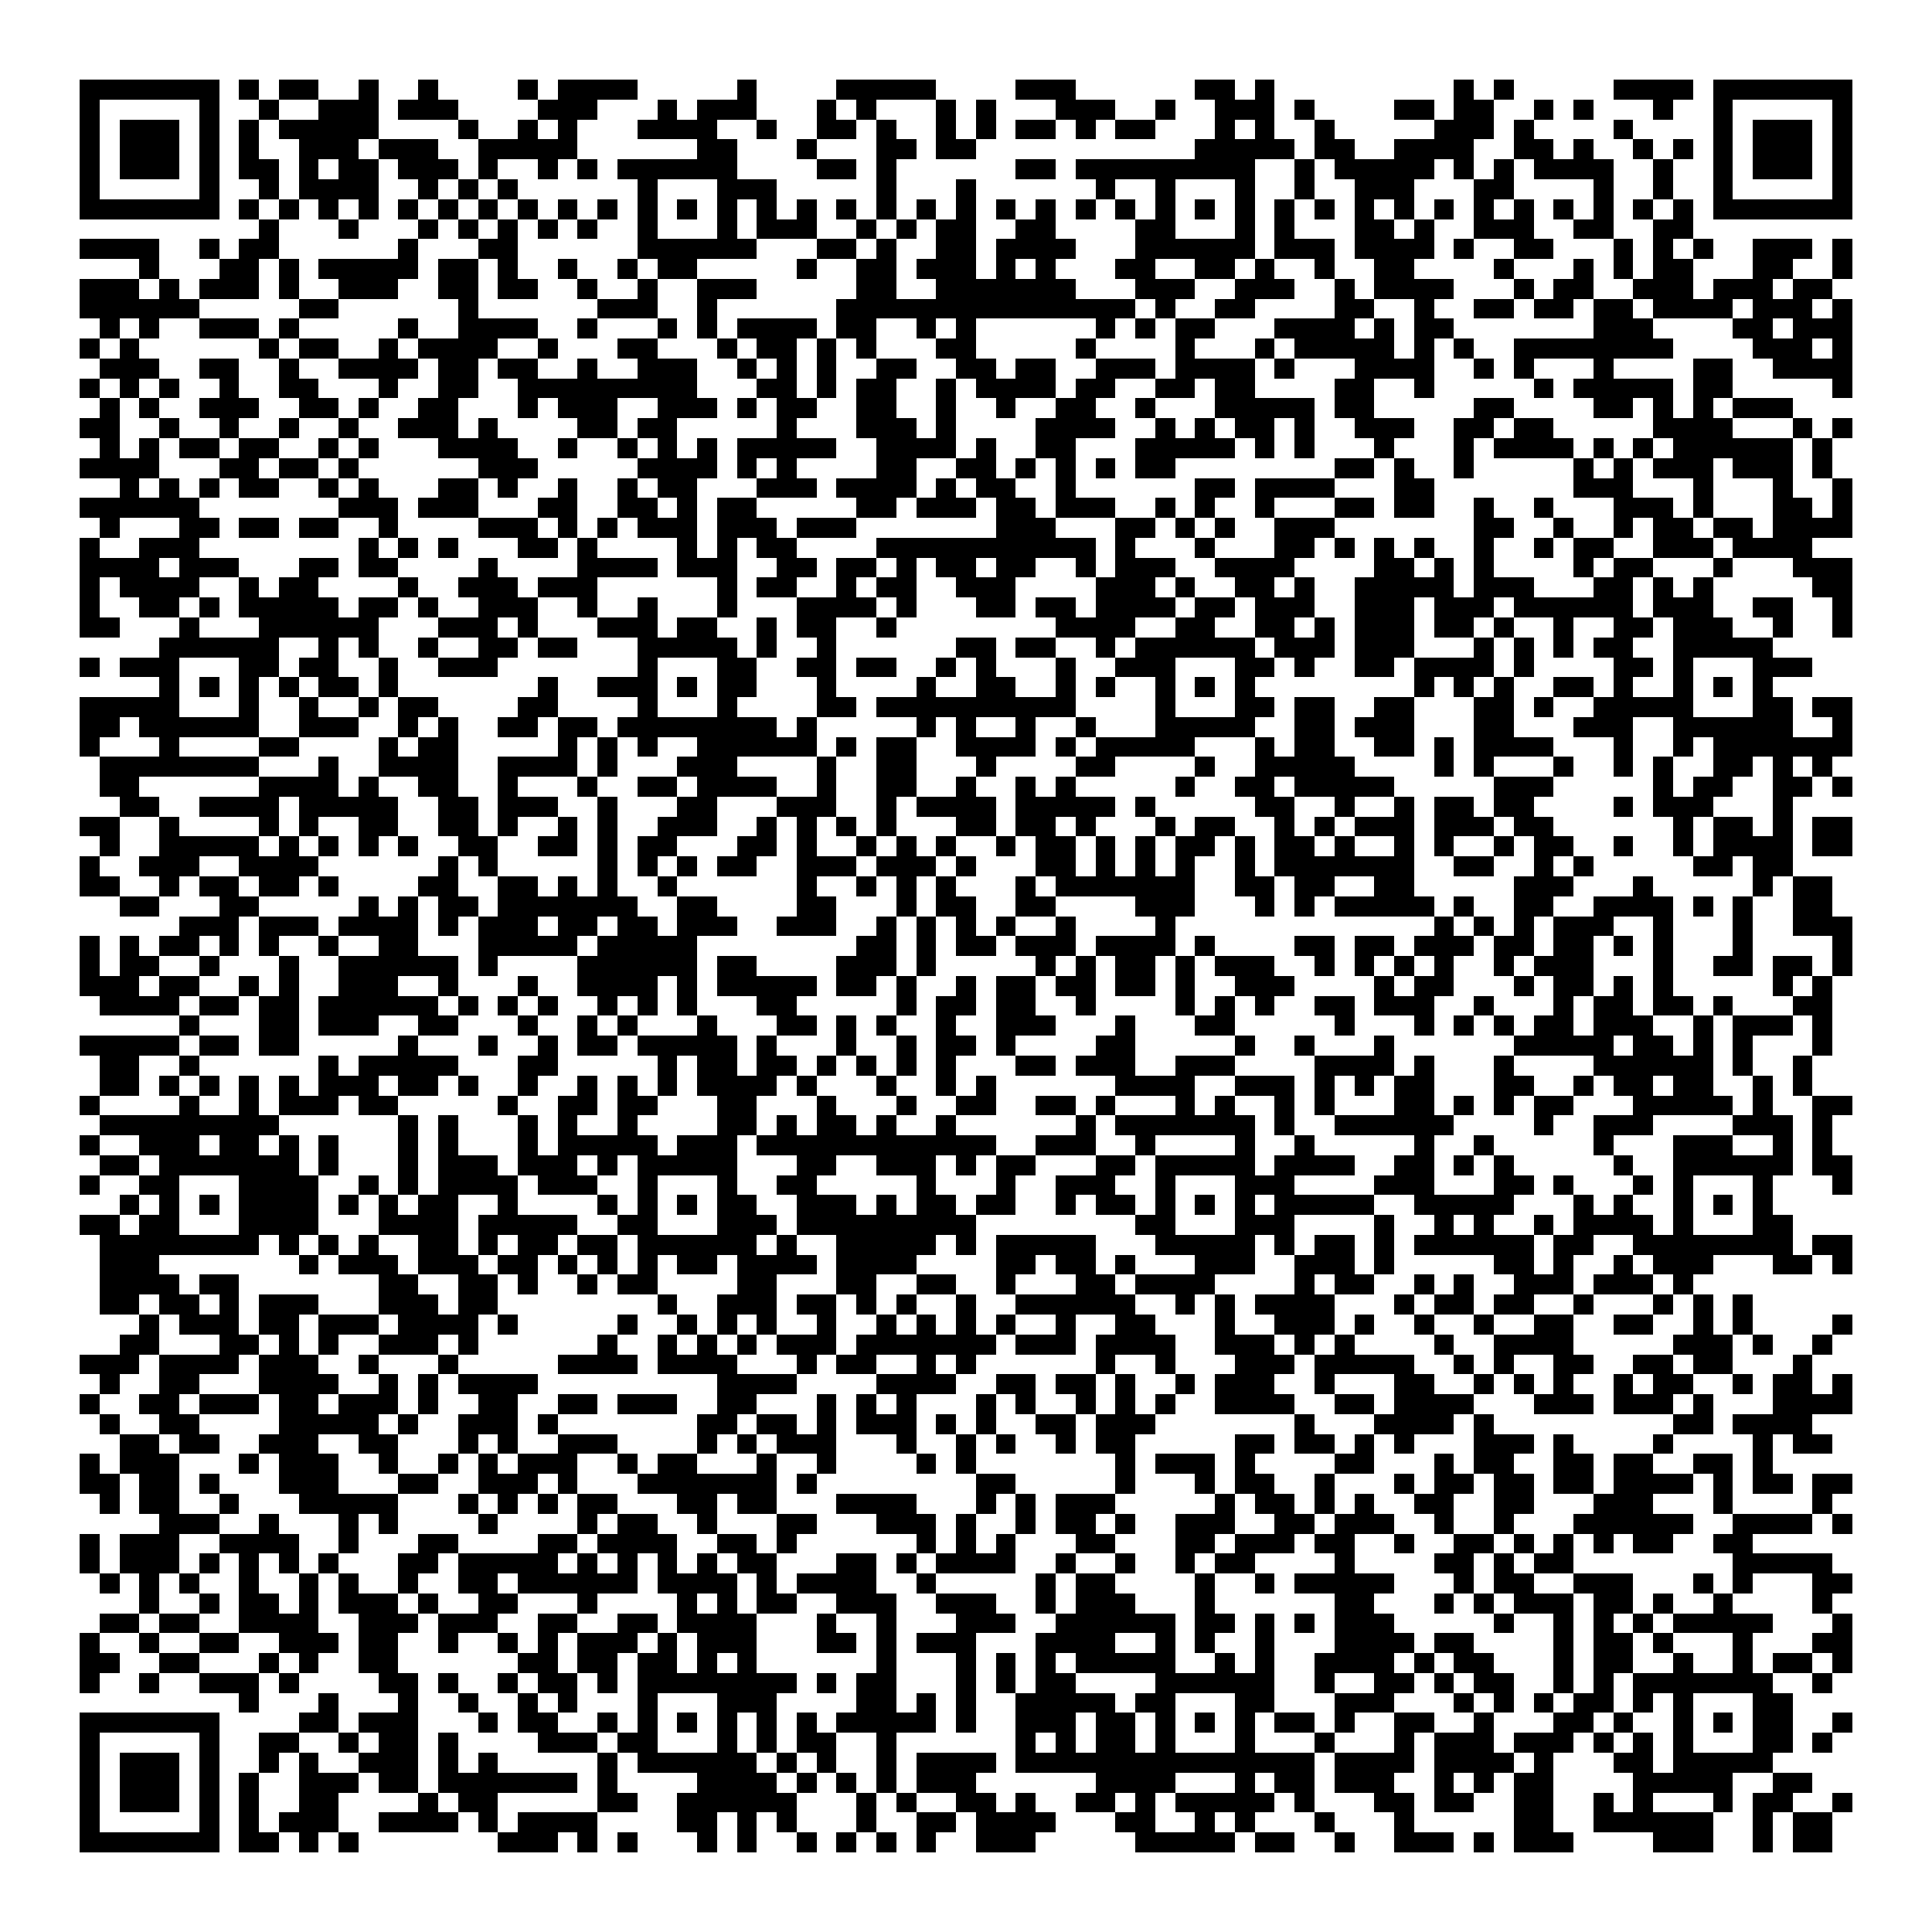 <svg xmlns="http://www.w3.org/2000/svg" viewBox="0 0 97 97" shape-rendering="crispEdges"><path fill="#ffffff" d="M0 0h97v97H0z"/><path stroke="#000000" d="M4 4.5h7m1 0h1m1 0h2m2 0h1m2 0h1m4 0h1m1 0h4m5 0h1m4 0h5m4 0h3m6 0h2m1 0h1m9 0h1m1 0h1m5 0h4m1 0h7M4 5.5h1m5 0h1m2 0h1m2 0h3m1 0h3m4 0h3m3 0h1m1 0h3m3 0h1m1 0h1m3 0h1m1 0h1m3 0h3m2 0h1m2 0h3m1 0h1m4 0h2m1 0h2m2 0h1m1 0h1m3 0h1m2 0h1m5 0h1M4 6.5h1m1 0h3m1 0h1m1 0h1m1 0h5m4 0h1m2 0h1m1 0h1m3 0h4m2 0h1m2 0h2m1 0h1m2 0h1m1 0h1m1 0h2m1 0h1m1 0h2m3 0h1m1 0h1m2 0h1m5 0h3m1 0h1m4 0h1m4 0h1m1 0h3m1 0h1M4 7.5h1m1 0h3m1 0h1m1 0h1m2 0h3m1 0h3m2 0h5m6 0h2m3 0h1m3 0h2m1 0h2m11 0h5m1 0h2m2 0h4m2 0h2m1 0h1m2 0h1m1 0h1m1 0h1m1 0h3m1 0h1M4 8.5h1m1 0h3m1 0h1m1 0h2m1 0h1m1 0h2m1 0h3m1 0h1m2 0h1m1 0h1m1 0h6m4 0h2m1 0h1m6 0h2m1 0h9m2 0h1m1 0h5m1 0h1m1 0h1m1 0h4m2 0h1m2 0h1m1 0h3m1 0h1M4 9.5h1m5 0h1m2 0h1m1 0h4m2 0h1m1 0h1m1 0h1m6 0h1m3 0h3m5 0h1m3 0h1m6 0h1m2 0h1m3 0h1m2 0h1m2 0h3m3 0h2m4 0h1m2 0h1m2 0h1m5 0h1M4 10.5h7m1 0h1m1 0h1m1 0h1m1 0h1m1 0h1m1 0h1m1 0h1m1 0h1m1 0h1m1 0h1m1 0h1m1 0h1m1 0h1m1 0h1m1 0h1m1 0h1m1 0h1m1 0h1m1 0h1m1 0h1m1 0h1m1 0h1m1 0h1m1 0h1m1 0h1m1 0h1m1 0h1m1 0h1m1 0h1m1 0h1m1 0h1m1 0h1m1 0h1m1 0h1m1 0h1m1 0h1m1 0h1m1 0h7M13 11.5h1m3 0h1m3 0h1m1 0h1m1 0h1m1 0h1m1 0h1m2 0h1m3 0h1m1 0h3m2 0h1m1 0h1m1 0h2m2 0h2m4 0h2m3 0h1m1 0h1m3 0h2m1 0h1m2 0h3m2 0h2m2 0h2M4 12.5h4m2 0h1m1 0h2m6 0h1m3 0h2m6 0h6m3 0h2m1 0h1m2 0h2m1 0h4m3 0h6m1 0h3m1 0h4m1 0h1m2 0h2m3 0h1m1 0h1m1 0h1m2 0h3m1 0h1M7 13.5h1m3 0h2m1 0h1m1 0h5m1 0h2m1 0h1m2 0h1m2 0h1m1 0h2m5 0h1m2 0h2m1 0h3m1 0h1m1 0h1m3 0h2m2 0h2m1 0h1m2 0h1m2 0h2m4 0h1m3 0h1m1 0h1m1 0h2m3 0h2m2 0h1M4 14.5h3m1 0h1m1 0h3m1 0h1m2 0h3m2 0h2m1 0h2m2 0h1m2 0h1m2 0h3m5 0h2m2 0h7m3 0h3m2 0h3m2 0h1m1 0h4m3 0h1m1 0h2m2 0h3m1 0h3m1 0h2M4 15.5h6m5 0h2m6 0h1m6 0h3m2 0h1m6 0h15m1 0h1m2 0h2m4 0h2m2 0h1m2 0h2m1 0h2m1 0h2m1 0h4m1 0h3m1 0h1M5 16.5h1m1 0h1m2 0h3m1 0h1m5 0h1m2 0h4m2 0h1m3 0h1m1 0h1m1 0h4m1 0h2m2 0h1m1 0h1m6 0h1m1 0h1m1 0h2m3 0h4m1 0h1m1 0h2m7 0h3m4 0h2m1 0h3M4 17.5h1m1 0h1m6 0h1m1 0h2m2 0h1m1 0h4m2 0h1m3 0h2m3 0h1m1 0h2m1 0h1m1 0h1m3 0h2m5 0h1m4 0h1m3 0h1m1 0h5m1 0h1m1 0h1m2 0h8m4 0h3m1 0h1M5 18.5h3m2 0h2m2 0h1m2 0h4m1 0h2m1 0h2m2 0h1m2 0h3m2 0h1m1 0h1m1 0h1m2 0h2m2 0h2m1 0h2m2 0h3m1 0h4m1 0h1m3 0h4m2 0h1m1 0h1m3 0h1m4 0h2m2 0h4M4 19.5h1m1 0h1m1 0h1m2 0h1m2 0h2m3 0h1m2 0h2m2 0h9m3 0h2m1 0h1m1 0h2m2 0h1m1 0h4m1 0h2m2 0h2m1 0h2m4 0h2m2 0h1m5 0h1m1 0h5m1 0h2m5 0h1M5 20.5h1m1 0h1m2 0h3m2 0h2m1 0h1m2 0h2m3 0h1m1 0h3m2 0h3m1 0h1m1 0h2m2 0h2m2 0h1m2 0h1m2 0h2m2 0h1m3 0h5m1 0h2m5 0h2m4 0h2m1 0h1m1 0h1m1 0h3M4 21.5h2m2 0h1m2 0h1m2 0h1m2 0h1m2 0h3m1 0h1m4 0h2m1 0h2m5 0h1m3 0h3m1 0h1m4 0h4m2 0h1m1 0h1m1 0h2m1 0h1m2 0h3m2 0h2m1 0h2m5 0h4m3 0h1m1 0h1M5 22.5h1m1 0h1m1 0h2m1 0h2m2 0h1m1 0h1m3 0h4m2 0h1m2 0h1m1 0h1m1 0h1m1 0h5m2 0h4m1 0h1m2 0h2m3 0h5m1 0h1m1 0h1m3 0h1m3 0h1m1 0h4m1 0h1m1 0h1m1 0h6m1 0h1M4 23.5h4m3 0h2m1 0h2m1 0h1m6 0h3m5 0h4m1 0h1m1 0h1m4 0h2m2 0h2m1 0h1m1 0h1m1 0h1m1 0h2m8 0h2m1 0h1m2 0h1m5 0h1m1 0h1m1 0h3m1 0h3m1 0h1M6 24.5h1m1 0h1m1 0h1m1 0h2m2 0h1m1 0h1m3 0h2m1 0h1m2 0h1m2 0h1m1 0h2m3 0h3m1 0h4m1 0h1m1 0h2m2 0h1m6 0h2m1 0h4m3 0h2m7 0h3m3 0h1m3 0h1m2 0h1M4 25.5h6m7 0h3m1 0h3m3 0h2m2 0h2m1 0h1m1 0h2m5 0h2m1 0h3m1 0h2m1 0h3m2 0h1m1 0h1m2 0h1m3 0h2m1 0h2m2 0h1m2 0h1m3 0h3m1 0h1m3 0h2m1 0h1M5 26.5h1m3 0h2m1 0h2m1 0h2m2 0h1m4 0h3m1 0h1m1 0h1m1 0h3m1 0h3m1 0h3m7 0h3m3 0h2m1 0h1m1 0h1m2 0h3m7 0h2m2 0h1m2 0h1m1 0h2m1 0h2m1 0h4M4 27.5h1m2 0h3m8 0h1m1 0h1m1 0h1m3 0h2m1 0h1m4 0h1m1 0h1m1 0h2m4 0h11m1 0h1m3 0h1m3 0h2m1 0h1m1 0h1m1 0h1m2 0h1m2 0h1m1 0h2m2 0h3m1 0h4M4 28.5h4m1 0h3m3 0h2m1 0h2m4 0h1m4 0h4m1 0h3m2 0h2m1 0h2m1 0h1m1 0h2m1 0h2m2 0h1m1 0h3m2 0h4m4 0h2m1 0h1m1 0h1m4 0h1m1 0h2m3 0h1m3 0h3M4 29.5h1m1 0h4m2 0h1m1 0h2m4 0h1m2 0h3m1 0h3m6 0h1m1 0h2m2 0h1m1 0h2m2 0h3m4 0h3m1 0h1m2 0h2m1 0h1m2 0h5m1 0h3m3 0h2m1 0h1m1 0h1m5 0h2M4 30.5h1m2 0h2m1 0h1m1 0h5m1 0h2m1 0h1m2 0h3m2 0h1m2 0h1m3 0h1m3 0h4m1 0h1m3 0h2m1 0h2m1 0h4m1 0h2m1 0h3m2 0h3m1 0h3m1 0h6m1 0h3m2 0h2m2 0h1M4 31.5h2m3 0h1m3 0h6m3 0h3m1 0h1m3 0h3m1 0h2m2 0h1m1 0h2m2 0h1m8 0h4m2 0h2m2 0h2m1 0h1m1 0h3m1 0h2m1 0h1m2 0h1m2 0h2m1 0h3m2 0h1m2 0h1M8 32.5h6m2 0h1m1 0h1m2 0h1m2 0h2m1 0h2m3 0h5m1 0h1m2 0h1m6 0h2m1 0h2m2 0h1m1 0h6m1 0h3m1 0h3m3 0h1m1 0h1m1 0h1m1 0h2m2 0h5M4 33.5h1m1 0h3m3 0h2m1 0h2m2 0h1m2 0h3m7 0h1m3 0h2m2 0h2m1 0h2m2 0h1m1 0h1m3 0h1m2 0h3m3 0h2m1 0h1m2 0h2m1 0h4m1 0h1m4 0h2m1 0h1m3 0h3M8 34.5h1m1 0h1m1 0h1m1 0h1m1 0h2m1 0h1m7 0h1m2 0h3m1 0h1m1 0h2m3 0h1m4 0h1m2 0h2m2 0h1m1 0h1m2 0h1m1 0h1m1 0h1m8 0h1m1 0h1m1 0h1m2 0h2m1 0h1m2 0h1m1 0h1m1 0h1M4 35.5h5m3 0h1m2 0h1m2 0h1m1 0h2m4 0h2m4 0h1m3 0h1m4 0h2m1 0h10m4 0h1m3 0h2m1 0h2m2 0h2m3 0h2m1 0h1m2 0h5m3 0h2m1 0h2M4 36.5h2m1 0h6m2 0h3m2 0h1m1 0h1m2 0h2m1 0h2m1 0h8m1 0h1m5 0h1m1 0h1m2 0h1m2 0h1m3 0h5m2 0h2m1 0h3m3 0h2m3 0h3m2 0h6m2 0h1M4 37.5h1m3 0h1m4 0h2m4 0h1m1 0h2m5 0h1m1 0h1m1 0h1m2 0h6m1 0h1m1 0h2m2 0h4m1 0h1m1 0h5m3 0h1m1 0h2m2 0h2m1 0h1m1 0h4m3 0h1m2 0h1m1 0h7M5 38.5h8m3 0h1m2 0h4m2 0h4m1 0h1m3 0h3m4 0h1m2 0h2m3 0h1m4 0h2m4 0h1m2 0h5m4 0h1m1 0h1m3 0h1m2 0h1m1 0h1m2 0h2m1 0h1m1 0h1M5 39.5h2m6 0h4m1 0h1m2 0h2m2 0h1m3 0h1m2 0h2m1 0h4m2 0h1m2 0h2m2 0h1m2 0h1m1 0h1m5 0h1m2 0h2m1 0h5m5 0h3m5 0h1m1 0h2m2 0h2m1 0h1M6 40.5h2m2 0h4m1 0h5m2 0h2m1 0h3m2 0h1m3 0h2m3 0h3m2 0h1m1 0h4m1 0h5m1 0h1m5 0h2m2 0h1m2 0h1m1 0h2m1 0h2m4 0h1m1 0h3m3 0h1M4 41.5h2m2 0h1m4 0h1m1 0h1m2 0h2m2 0h2m1 0h1m2 0h1m1 0h1m2 0h3m2 0h1m1 0h1m1 0h1m1 0h1m3 0h2m1 0h2m1 0h1m3 0h1m1 0h2m2 0h1m1 0h1m1 0h3m1 0h3m1 0h2m6 0h1m1 0h2m1 0h1m1 0h2M5 42.5h1m2 0h5m1 0h1m1 0h1m1 0h1m1 0h1m2 0h2m2 0h2m1 0h1m1 0h2m3 0h2m1 0h1m2 0h1m1 0h1m1 0h1m2 0h1m1 0h2m1 0h1m1 0h1m1 0h2m1 0h1m1 0h2m1 0h1m2 0h1m1 0h1m2 0h1m1 0h2m2 0h1m2 0h1m1 0h4m1 0h2M4 43.5h1m2 0h3m2 0h4m6 0h1m1 0h1m5 0h1m1 0h1m1 0h1m1 0h2m2 0h3m1 0h3m1 0h1m3 0h2m1 0h1m1 0h1m1 0h1m2 0h1m1 0h7m2 0h2m2 0h1m1 0h1m5 0h2m1 0h2M4 44.5h2m2 0h1m1 0h2m1 0h2m1 0h1m4 0h2m2 0h2m1 0h1m1 0h1m2 0h1m6 0h1m2 0h1m1 0h1m1 0h1m3 0h1m1 0h7m2 0h2m1 0h2m2 0h2m5 0h3m3 0h1m5 0h1m1 0h2M6 45.5h2m3 0h2m5 0h1m1 0h1m1 0h2m1 0h7m2 0h2m4 0h2m3 0h1m1 0h2m2 0h2m4 0h3m3 0h1m1 0h1m1 0h5m1 0h1m2 0h2m2 0h4m1 0h1m1 0h1m2 0h2M9 46.5h3m1 0h3m1 0h4m1 0h1m1 0h3m1 0h2m1 0h2m1 0h3m2 0h3m2 0h1m1 0h1m1 0h1m1 0h1m2 0h1m4 0h1m13 0h1m1 0h1m1 0h1m1 0h3m2 0h1m3 0h1m2 0h3M4 47.5h1m1 0h1m1 0h2m1 0h1m1 0h1m2 0h1m2 0h2m3 0h5m1 0h5m8 0h2m1 0h1m1 0h2m1 0h3m1 0h4m1 0h1m4 0h2m1 0h2m1 0h3m1 0h2m1 0h2m1 0h1m1 0h1m3 0h1m4 0h1M4 48.5h1m1 0h2m2 0h1m3 0h1m2 0h6m1 0h1m4 0h6m1 0h2m4 0h3m1 0h1m5 0h1m1 0h1m1 0h2m1 0h1m1 0h3m2 0h1m1 0h1m1 0h1m1 0h1m2 0h1m1 0h3m3 0h1m2 0h2m1 0h2m1 0h1M4 49.5h3m1 0h2m2 0h1m1 0h1m2 0h3m2 0h1m3 0h1m2 0h4m1 0h1m1 0h5m1 0h2m1 0h1m2 0h1m1 0h2m1 0h2m1 0h2m1 0h1m2 0h3m4 0h1m1 0h2m3 0h1m1 0h2m1 0h1m1 0h1m5 0h1m1 0h1M5 50.5h4m1 0h2m1 0h2m1 0h6m1 0h1m1 0h1m1 0h1m2 0h1m1 0h1m1 0h1m3 0h2m5 0h1m1 0h2m1 0h2m2 0h1m4 0h1m1 0h1m1 0h1m2 0h2m1 0h3m2 0h1m3 0h1m1 0h2m1 0h2m1 0h1m3 0h2M9 51.5h1m3 0h2m1 0h3m2 0h2m3 0h1m2 0h1m1 0h1m3 0h1m3 0h2m1 0h1m1 0h1m2 0h1m2 0h3m3 0h1m3 0h2m5 0h1m3 0h1m1 0h1m1 0h1m1 0h2m1 0h3m2 0h1m1 0h3m1 0h1M4 52.5h5m1 0h2m1 0h2m5 0h1m3 0h1m2 0h1m1 0h2m1 0h5m1 0h1m3 0h1m2 0h1m1 0h2m1 0h1m4 0h2m5 0h1m2 0h1m3 0h1m6 0h5m1 0h2m1 0h1m1 0h1m3 0h1M5 53.5h2m2 0h1m6 0h1m1 0h5m3 0h2m5 0h1m1 0h2m1 0h2m1 0h1m1 0h1m1 0h1m1 0h1m3 0h2m1 0h3m2 0h3m4 0h4m1 0h1m3 0h1m4 0h6m1 0h1m2 0h1M5 54.5h2m1 0h1m1 0h1m1 0h1m1 0h1m1 0h3m1 0h2m1 0h1m2 0h1m2 0h1m1 0h1m1 0h1m1 0h4m1 0h1m3 0h1m2 0h1m1 0h1m6 0h4m2 0h3m1 0h1m1 0h1m1 0h2m3 0h2m2 0h1m1 0h2m1 0h2m2 0h1m1 0h1M4 55.5h1m4 0h1m2 0h1m1 0h3m1 0h2m5 0h1m2 0h2m1 0h2m3 0h2m3 0h1m3 0h1m2 0h2m2 0h2m1 0h1m3 0h1m1 0h1m2 0h1m1 0h1m3 0h2m1 0h1m1 0h1m1 0h2m3 0h5m1 0h1m2 0h2M5 56.5h9m6 0h1m1 0h1m3 0h1m1 0h1m2 0h1m4 0h2m1 0h1m1 0h2m1 0h1m2 0h1m6 0h1m1 0h7m1 0h1m2 0h6m4 0h1m2 0h3m4 0h3m1 0h1M4 57.5h1m2 0h3m1 0h2m1 0h1m1 0h1m3 0h1m1 0h1m3 0h1m1 0h5m1 0h3m1 0h12m2 0h3m2 0h1m4 0h1m2 0h1m5 0h1m2 0h1m5 0h1m3 0h3m2 0h1m1 0h1M5 58.5h2m1 0h7m1 0h1m3 0h1m1 0h3m1 0h3m1 0h1m1 0h5m3 0h2m2 0h3m1 0h1m1 0h2m3 0h2m1 0h5m1 0h4m2 0h2m1 0h1m1 0h1m5 0h1m2 0h6m1 0h2M4 59.5h1m2 0h2m3 0h4m2 0h1m1 0h1m1 0h4m1 0h3m2 0h1m3 0h1m2 0h2m5 0h1m3 0h1m2 0h3m2 0h1m3 0h3m4 0h3m3 0h2m1 0h1m3 0h1m1 0h1m3 0h1m3 0h1M6 60.5h1m1 0h1m1 0h1m1 0h4m1 0h1m1 0h1m1 0h2m2 0h1m4 0h1m1 0h1m1 0h1m1 0h2m2 0h3m1 0h1m1 0h2m1 0h2m2 0h1m1 0h2m1 0h1m1 0h1m1 0h1m1 0h5m2 0h5m3 0h1m1 0h1m2 0h1m1 0h1m1 0h1M4 61.5h2m1 0h2m3 0h4m3 0h4m1 0h5m2 0h2m3 0h3m1 0h9m8 0h2m3 0h3m4 0h1m2 0h1m1 0h1m2 0h1m1 0h4m1 0h1m3 0h2M5 62.5h8m1 0h1m1 0h1m1 0h1m2 0h2m1 0h1m1 0h2m1 0h2m1 0h6m1 0h1m2 0h5m1 0h1m1 0h5m3 0h5m1 0h1m1 0h2m1 0h1m1 0h6m1 0h2m2 0h8m1 0h2M5 63.5h3m7 0h1m1 0h3m1 0h3m1 0h2m1 0h1m1 0h1m1 0h1m1 0h2m1 0h4m1 0h4m4 0h2m1 0h2m1 0h1m3 0h3m2 0h3m1 0h1m5 0h2m1 0h1m2 0h1m1 0h3m3 0h2m1 0h1M5 64.5h4m1 0h2m7 0h2m2 0h2m1 0h1m2 0h1m1 0h2m4 0h2m3 0h2m2 0h2m2 0h1m3 0h2m1 0h4m4 0h1m1 0h2m2 0h1m1 0h1m2 0h3m1 0h3m1 0h1M5 65.5h2m1 0h2m1 0h1m1 0h3m3 0h3m1 0h2m8 0h1m2 0h3m1 0h2m1 0h1m1 0h1m2 0h1m2 0h6m2 0h1m1 0h1m1 0h4m3 0h1m1 0h2m1 0h2m2 0h1m3 0h1m1 0h1m1 0h1M7 66.5h1m1 0h3m1 0h2m1 0h3m1 0h4m1 0h1m5 0h1m2 0h1m1 0h1m1 0h1m2 0h1m2 0h1m1 0h1m1 0h1m1 0h1m2 0h1m2 0h2m3 0h1m2 0h3m1 0h1m2 0h1m2 0h1m2 0h2m2 0h2m2 0h1m1 0h1m4 0h1M6 67.5h2m3 0h2m1 0h1m1 0h1m2 0h3m1 0h1m6 0h1m2 0h1m1 0h1m1 0h1m1 0h3m1 0h7m1 0h3m1 0h4m2 0h3m1 0h1m1 0h1m4 0h1m2 0h4m5 0h3m1 0h1m2 0h1M4 68.5h3m1 0h4m1 0h3m2 0h1m3 0h1m5 0h4m1 0h4m3 0h1m1 0h2m2 0h1m1 0h1m6 0h1m2 0h1m3 0h3m1 0h5m2 0h1m1 0h1m2 0h2m2 0h2m1 0h2m3 0h1M5 69.5h1m2 0h2m3 0h4m2 0h1m1 0h1m1 0h4m9 0h4m4 0h4m2 0h2m1 0h2m1 0h1m2 0h1m1 0h3m2 0h1m3 0h2m2 0h1m1 0h1m1 0h1m2 0h1m1 0h2m2 0h1m1 0h2m1 0h1M4 70.5h1m2 0h2m1 0h3m1 0h2m1 0h3m1 0h1m2 0h2m2 0h2m1 0h3m2 0h2m3 0h1m1 0h1m1 0h1m3 0h1m1 0h1m2 0h1m1 0h1m1 0h1m2 0h4m2 0h2m1 0h4m3 0h3m1 0h3m1 0h1m3 0h4M5 71.5h1m2 0h2m4 0h5m1 0h1m2 0h3m1 0h1m7 0h2m1 0h2m1 0h1m1 0h3m1 0h1m1 0h1m2 0h2m1 0h3m7 0h1m3 0h4m1 0h1m9 0h2m1 0h4M6 72.5h2m1 0h2m2 0h3m2 0h2m3 0h1m1 0h1m2 0h3m4 0h1m1 0h1m1 0h3m3 0h1m2 0h1m1 0h1m2 0h1m1 0h2m5 0h2m1 0h2m1 0h1m1 0h1m3 0h3m1 0h1m4 0h1m4 0h1m1 0h2M4 73.5h1m1 0h3m3 0h1m1 0h3m2 0h1m2 0h1m1 0h1m1 0h3m2 0h1m1 0h2m3 0h1m2 0h1m4 0h1m1 0h1m7 0h1m1 0h3m1 0h1m4 0h2m3 0h1m1 0h2m2 0h2m1 0h2m2 0h2m1 0h1M4 74.5h2m1 0h2m1 0h1m3 0h3m3 0h2m2 0h3m1 0h1m3 0h7m1 0h1m8 0h2m5 0h1m3 0h1m1 0h2m2 0h1m3 0h1m1 0h2m1 0h2m1 0h2m1 0h4m1 0h1m1 0h2m1 0h2M5 75.5h1m1 0h2m2 0h1m3 0h5m3 0h1m1 0h1m1 0h1m1 0h2m3 0h2m1 0h2m3 0h4m3 0h1m1 0h1m1 0h3m5 0h1m1 0h2m1 0h1m1 0h1m2 0h2m2 0h2m3 0h3m3 0h1m4 0h1M8 76.5h3m2 0h1m3 0h1m1 0h1m4 0h1m4 0h1m1 0h2m2 0h1m3 0h2m3 0h3m1 0h1m2 0h1m1 0h2m1 0h1m2 0h3m2 0h2m1 0h3m2 0h1m2 0h1m3 0h6m2 0h4m1 0h1M4 77.5h1m1 0h3m2 0h4m2 0h1m3 0h2m4 0h2m1 0h4m2 0h2m1 0h1m6 0h1m1 0h1m1 0h1m3 0h2m3 0h2m1 0h3m1 0h2m2 0h1m2 0h2m1 0h1m1 0h1m1 0h1m1 0h2m2 0h2M4 78.5h1m1 0h3m1 0h1m1 0h1m1 0h1m1 0h1m3 0h2m1 0h5m1 0h1m1 0h1m1 0h1m1 0h1m1 0h2m3 0h2m1 0h1m1 0h4m2 0h1m2 0h1m2 0h1m1 0h2m4 0h1m4 0h2m1 0h1m1 0h2m8 0h5M5 79.5h1m1 0h1m1 0h1m2 0h1m2 0h1m1 0h1m2 0h1m2 0h2m1 0h6m1 0h4m1 0h1m1 0h4m2 0h1m5 0h1m1 0h2m4 0h1m2 0h1m1 0h5m3 0h1m1 0h2m2 0h3m3 0h1m1 0h1m3 0h2M7 80.5h1m2 0h1m1 0h2m1 0h1m1 0h3m1 0h1m2 0h2m3 0h1m4 0h1m1 0h1m1 0h2m2 0h3m2 0h3m2 0h1m1 0h3m3 0h1m6 0h2m3 0h1m1 0h1m1 0h3m1 0h2m1 0h1m2 0h1m4 0h1M5 81.5h2m1 0h2m2 0h4m2 0h3m1 0h3m2 0h2m2 0h2m1 0h4m3 0h1m2 0h1m3 0h3m2 0h6m1 0h2m1 0h1m1 0h1m1 0h3m5 0h1m2 0h1m1 0h1m1 0h1m1 0h5m3 0h1M4 82.5h1m2 0h1m2 0h2m2 0h3m1 0h2m2 0h1m2 0h1m1 0h1m1 0h3m1 0h1m1 0h3m3 0h2m1 0h1m1 0h3m3 0h4m2 0h1m1 0h1m2 0h1m3 0h4m1 0h2m4 0h1m1 0h2m1 0h1m3 0h1m3 0h2M4 83.5h2m2 0h2m3 0h1m1 0h1m2 0h2m6 0h2m1 0h2m1 0h2m1 0h1m1 0h1m6 0h1m3 0h1m1 0h1m1 0h1m1 0h5m2 0h1m1 0h1m2 0h4m1 0h1m1 0h2m3 0h1m1 0h2m2 0h1m2 0h1m1 0h2m1 0h1M4 84.5h1m2 0h1m2 0h3m1 0h1m4 0h2m1 0h1m2 0h1m1 0h2m1 0h1m1 0h8m1 0h1m1 0h2m3 0h1m1 0h1m1 0h2m4 0h6m2 0h1m2 0h2m1 0h1m1 0h2m2 0h1m1 0h1m1 0h7m2 0h1M12 85.5h1m3 0h1m3 0h1m2 0h1m2 0h1m1 0h1m3 0h1m3 0h3m4 0h2m1 0h1m1 0h1m2 0h5m1 0h2m3 0h2m3 0h3m3 0h1m1 0h1m1 0h1m1 0h2m1 0h1m1 0h1m3 0h2M4 86.5h7m4 0h2m1 0h3m3 0h1m1 0h2m2 0h1m1 0h1m1 0h1m1 0h1m1 0h1m1 0h1m1 0h5m1 0h1m2 0h3m1 0h2m1 0h1m1 0h1m1 0h1m1 0h2m1 0h1m2 0h2m2 0h1m3 0h2m1 0h1m2 0h1m1 0h1m1 0h2m2 0h1M4 87.5h1m5 0h1m2 0h2m2 0h1m1 0h2m1 0h1m4 0h3m1 0h2m3 0h1m1 0h1m1 0h2m2 0h1m6 0h1m1 0h1m1 0h2m1 0h1m3 0h1m3 0h1m3 0h1m1 0h3m1 0h3m1 0h1m1 0h1m1 0h1m3 0h2m1 0h1M4 88.5h1m1 0h3m1 0h1m2 0h1m1 0h1m2 0h3m1 0h1m1 0h1m5 0h1m1 0h6m1 0h1m1 0h1m2 0h1m1 0h4m1 0h15m1 0h4m1 0h4m1 0h1m3 0h2m1 0h5M4 89.5h1m1 0h3m1 0h1m1 0h1m2 0h3m1 0h2m1 0h7m1 0h1m4 0h4m1 0h1m1 0h1m1 0h1m1 0h3m6 0h4m3 0h1m1 0h2m1 0h3m2 0h1m1 0h1m1 0h2m4 0h5m2 0h2M4 90.5h1m1 0h3m1 0h1m1 0h1m2 0h2m4 0h1m1 0h2m5 0h2m2 0h6m3 0h1m1 0h1m2 0h2m1 0h1m2 0h2m1 0h1m1 0h5m1 0h1m3 0h2m1 0h2m2 0h2m2 0h1m1 0h1m3 0h1m1 0h2m2 0h1M4 91.5h1m5 0h1m1 0h1m1 0h3m2 0h4m1 0h1m1 0h4m4 0h2m1 0h1m1 0h1m3 0h1m2 0h2m1 0h4m3 0h2m2 0h1m1 0h1m3 0h1m3 0h1m5 0h2m2 0h6m2 0h1m1 0h2M4 92.5h7m1 0h2m1 0h1m1 0h1m7 0h3m1 0h1m1 0h1m3 0h1m1 0h1m2 0h1m1 0h1m1 0h1m1 0h1m2 0h3m5 0h5m1 0h2m2 0h1m2 0h3m1 0h1m1 0h3m4 0h3m2 0h1m1 0h2"/></svg>
